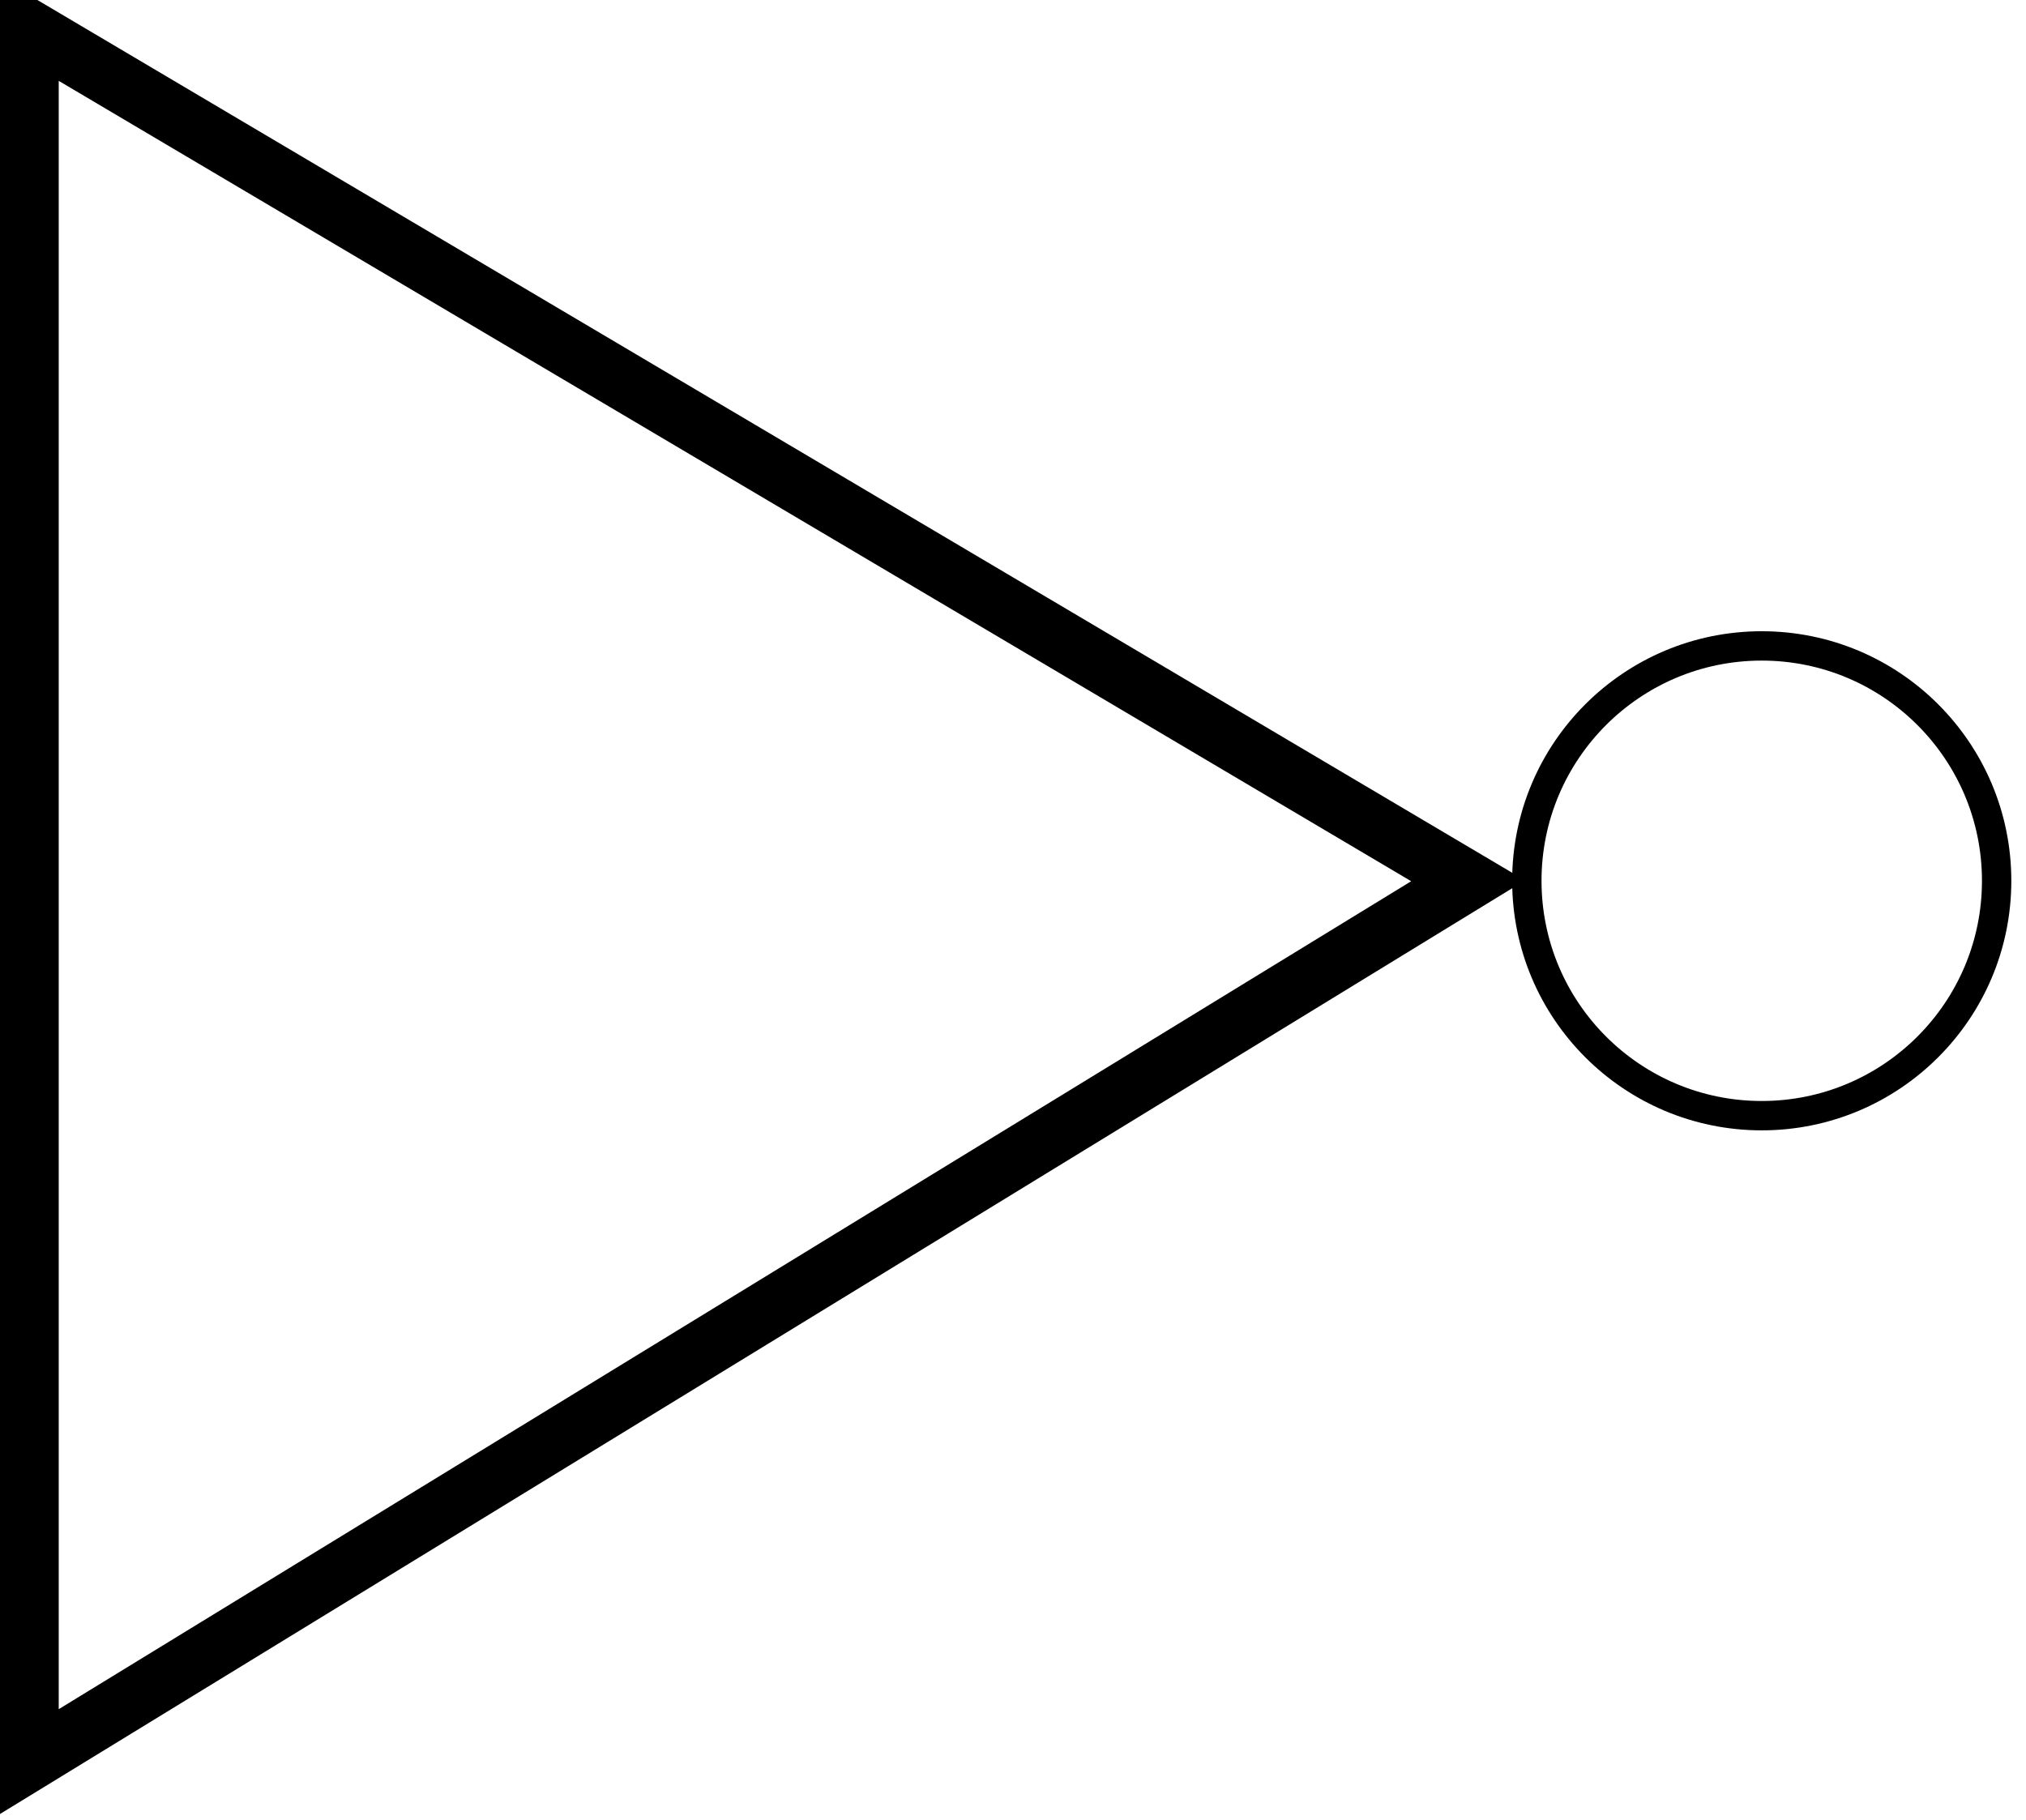 <?xml version="1.0" encoding="UTF-8" standalone="no"?>
<!DOCTYPE svg PUBLIC "-//W3C//DTD SVG 20010904//EN"
 "http://www.w3.org/TR/2001/REC-SVG-20010904/DTD/svg10.dtd"> 

<svg xmlns="http://www.w3.org/2000/svg"
     version="1" x="0" y="0" id="inverter" height="62" width="69">
    <title>Inverter Logic Gate</title>
    <desc>Outputs complement of input.  Given a high input, output is low. 
        Given a low input, output is high.</desc>

    <g id="inverter">
        <!-- Triangle with double wide lines -->
        <polygon points="1, 1 50, 30 1, 60" 
                 fill="none" stroke-width="2" stroke="black"/>
        <!-- Circle with single wide lines.  Note that it is positioned at the 
             right tip of the triangle + triangle stroke width + radius -->
        <circle cx="60" cy="30" r="8" 
                fill="none" stroke-width="1" stroke="black"/>
    </g>
</svg>
